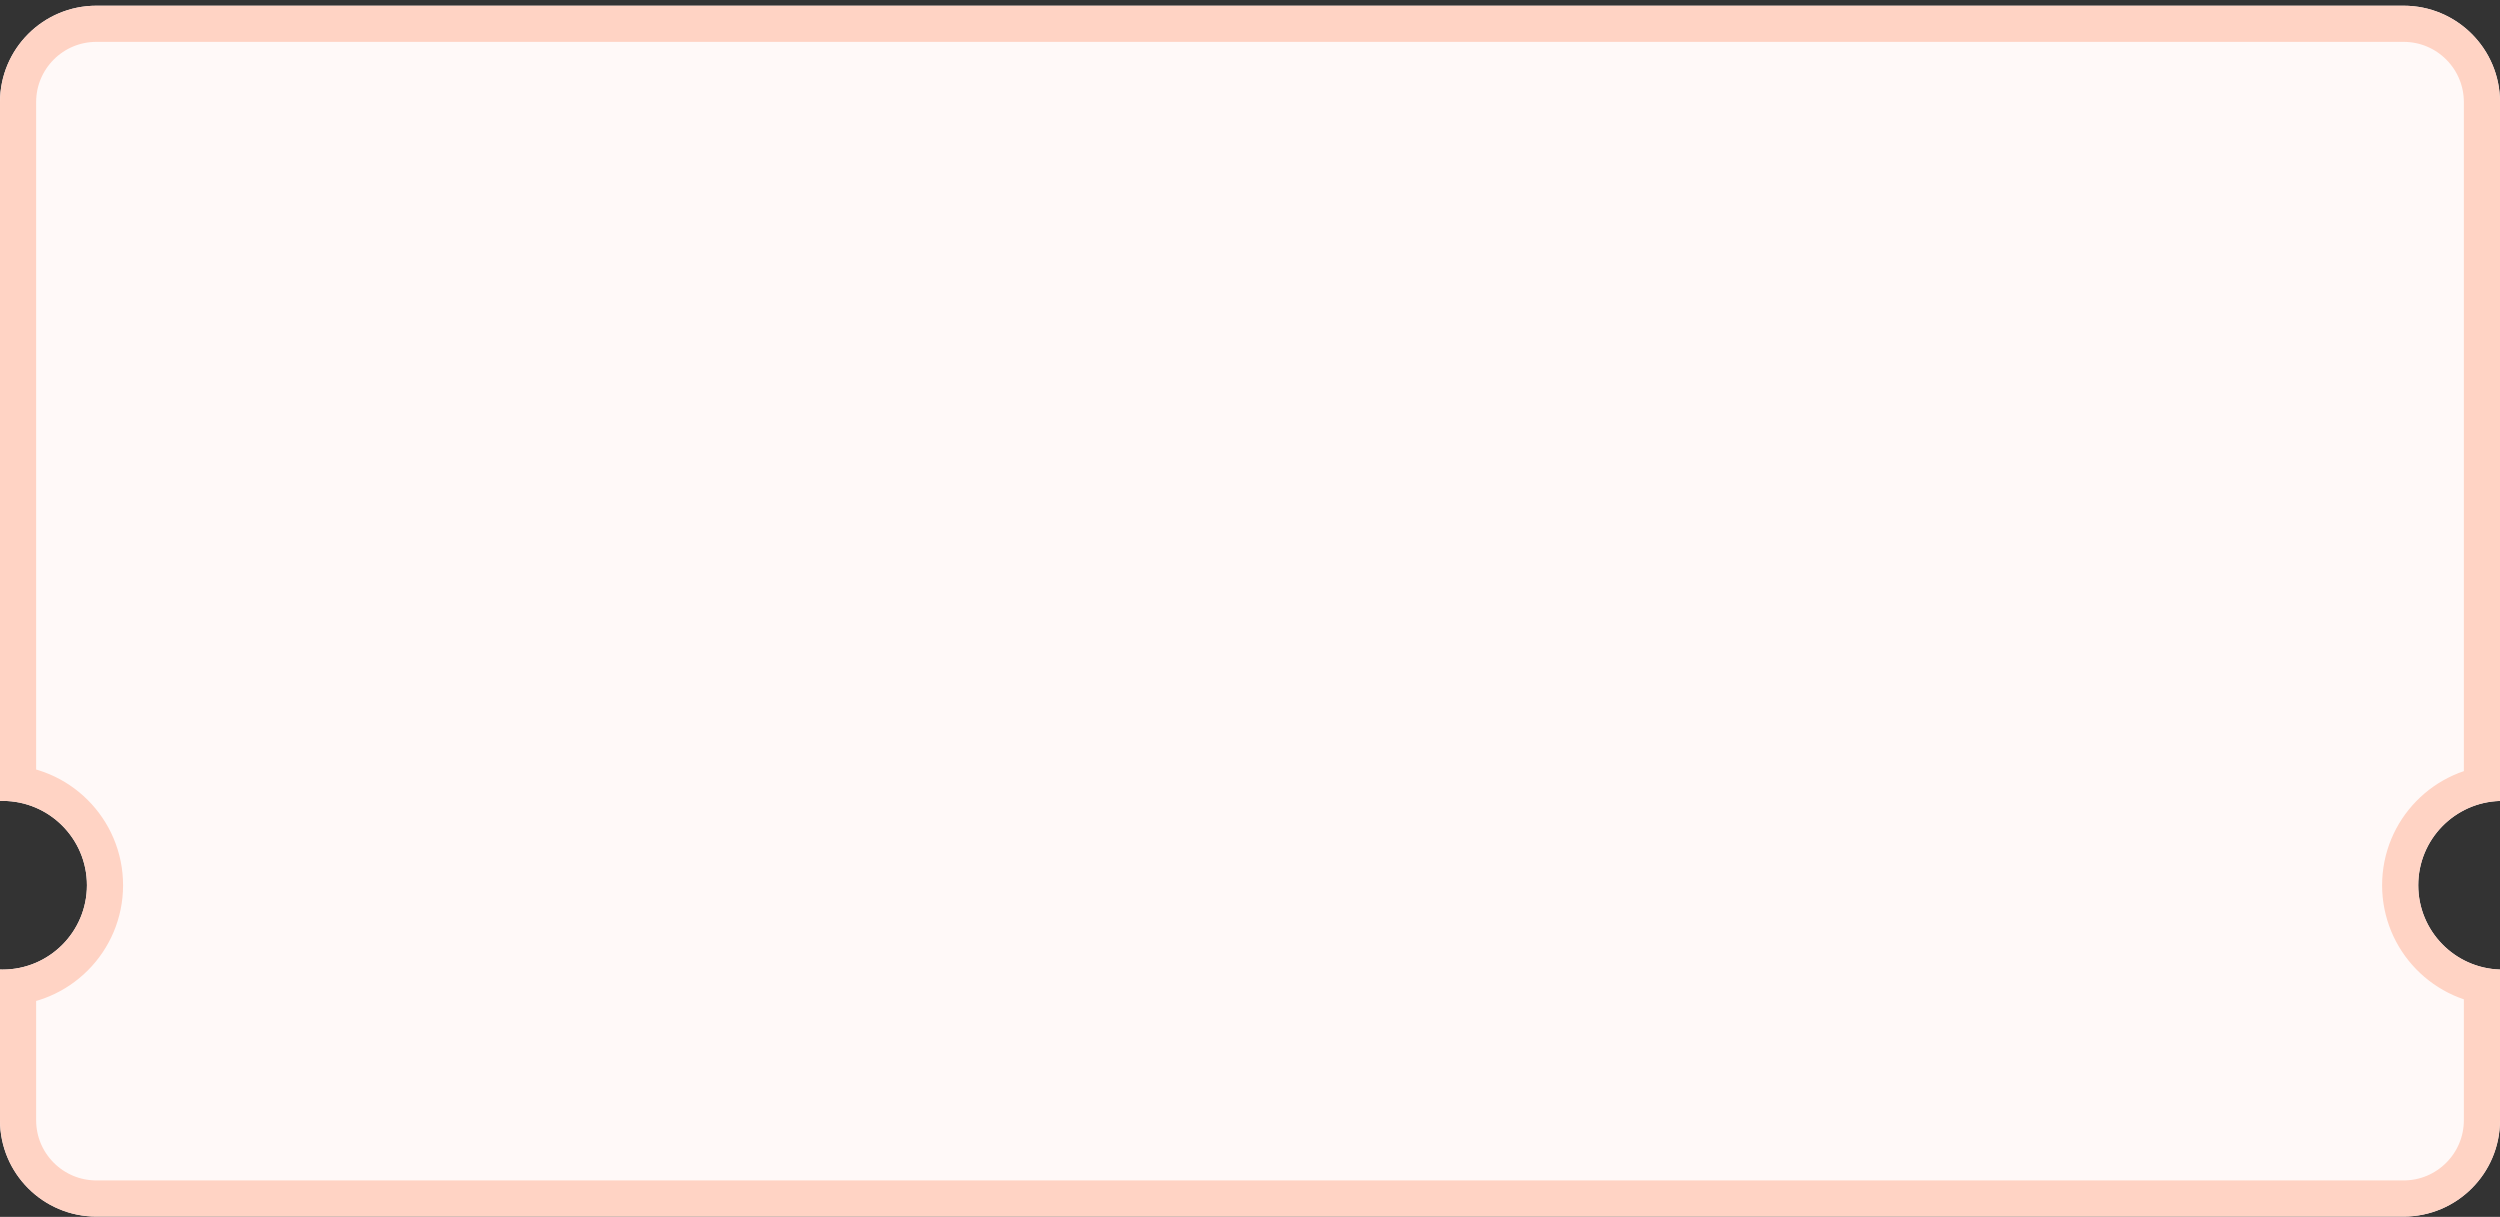 <?xml version="1.0" encoding="UTF-8"?><svg version="1.1" width="415px" height="202px" viewBox="0 0 415.0 202.0" xmlns="http://www.w3.org/2000/svg" xmlns:xlink="http://www.w3.org/1999/xlink"><rect x="0" y="0" width="415.0" height="202.0" fill="#333333" stroke="none"/><defs><clipPath id="i0"><path d="M1671,0 L1671,2125 L0,2125 L0,0 L1671,0 Z"></path></clipPath><clipPath id="i1"><path d="M399,0 C407.837,-1.623249e-15 415,7.163 415,16 L415,132.006 C407.467,132.234 401.43,138.412 401.43,146 C401.43,153.588 407.467,159.766 415,159.994 L415,185 C415,193.837 407.837,201 399,201 L16,201 C7.164,201 0,193.837 0,185 L1.00467456e-12,159.994 C0.143,159.998 0.286,160 0.43,160 C8.162,160 14.43,153.732 14.43,146 C14.43,138.268 8.162,132 0.43,132 C0.286,132 0.143,132.002 1.00481214e-12,132.006 L0,16 C0,7.163 7.164,-3.70582152e-15 16,0 L399,0 Z"></path></clipPath></defs><g transform="translate(-189.0 -524.0)"><g clip-path="url(#i0)"><g transform="translate(189 524.0)"><g transform="translate(0.0 0.95)"><g clip-path="url(#i1)"><polygon points="1.00467456e-12,0 415,0 415,201 1.00467456e-12,201 1.00467456e-12,0" stroke="none" fill="#FFF9F8"></polygon><path d="M399,0 C407.837,-1.623249e-15 415,7.163 415,16 L415,132.006 C407.467,132.234 401.43,138.412 401.43,146 C401.43,153.588 407.467,159.766 415,159.994 L415,185 C415,193.837 407.837,201 399,201 L16,201 C7.164,201 0,193.837 0,185 L1.00467456e-12,159.994 C0.143,159.998 0.286,160 0.43,160 C8.162,160 14.43,153.732 14.43,146 C14.43,138.268 8.162,132 0.43,132 C0.286,132 0.143,132.002 1.00481214e-12,132.006 L0,16 C0,7.163 7.164,-3.70582152e-15 16,0 L399,0 Z" stroke="#FFD3C4" stroke-width="12" fill="none" stroke-miterlimit="5"></path></g></g></g></g></g></svg>